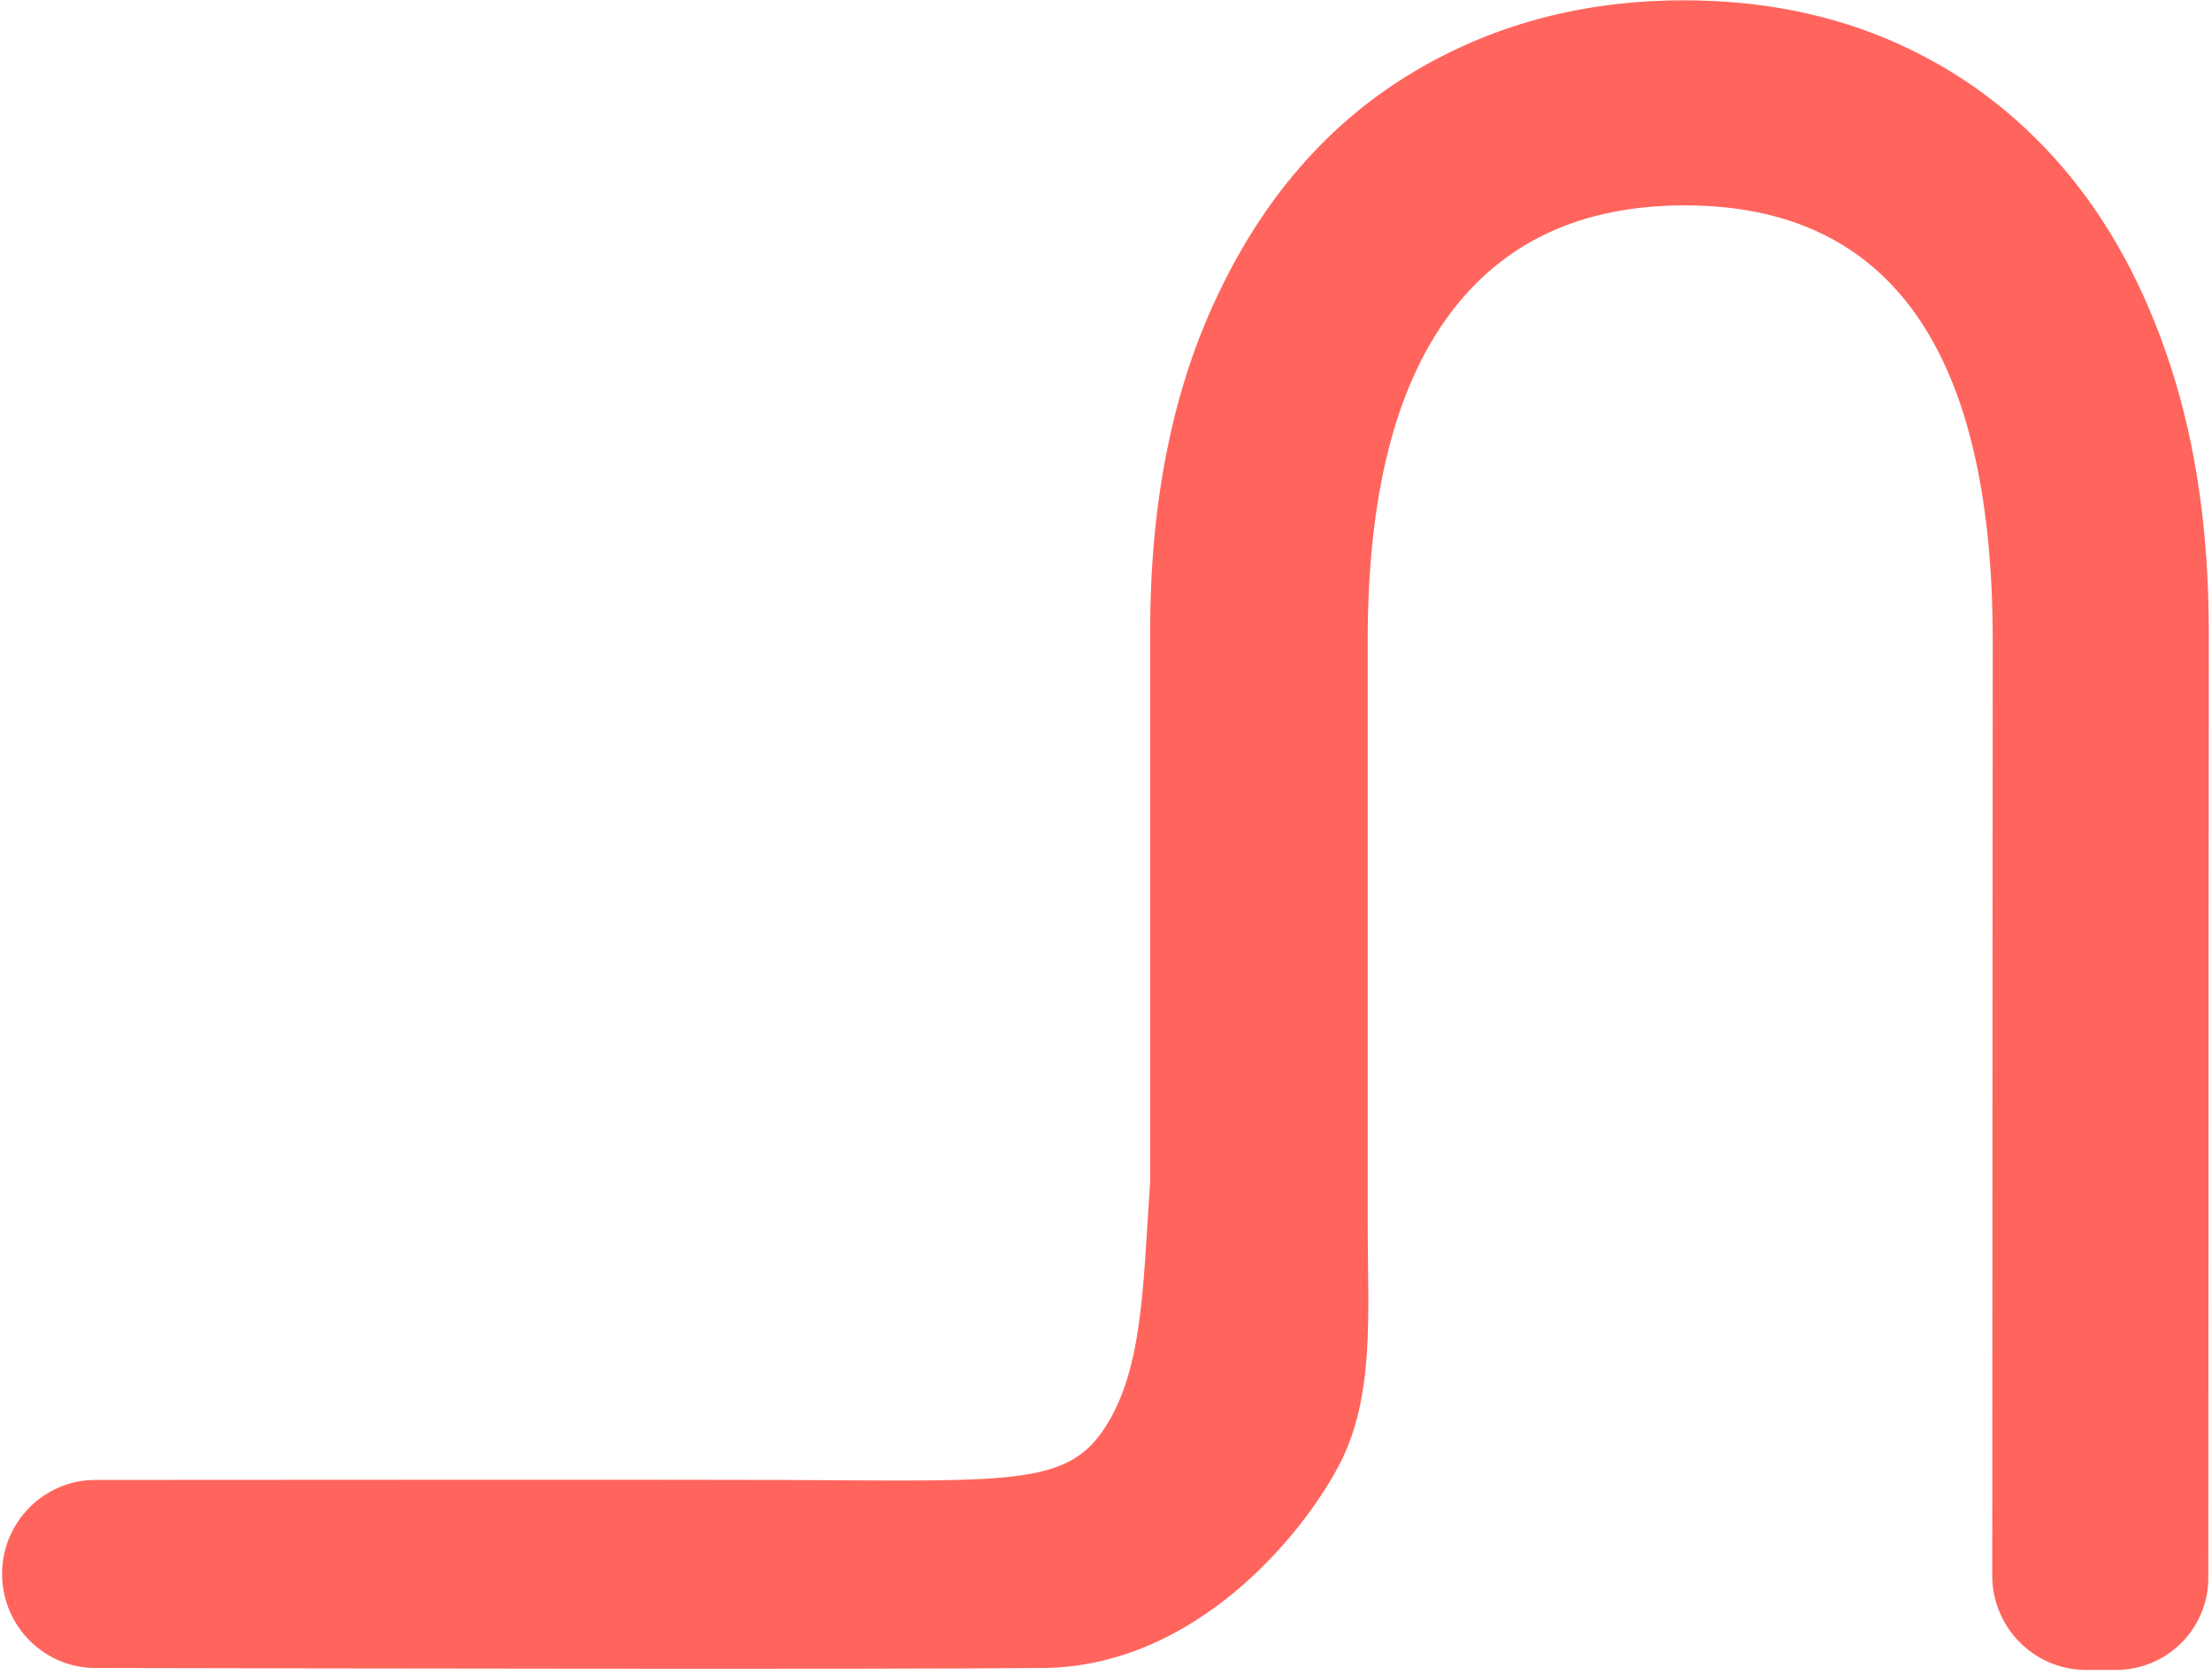 <?xml version="1.0" encoding="UTF-8"?> <svg xmlns="http://www.w3.org/2000/svg" width="420" height="318" viewBox="0 0 420 318" fill="none"> <path d="M401.77 317.061H396.08C386.259 317.061 378.273 309.034 378.273 299.163L378.365 121.657C378.365 66.579 358.907 38.994 319.898 38.994C300.256 38.994 285.387 45.913 275.107 59.844C264.827 73.775 259.687 94.349 259.687 121.657V232.091C259.687 249.251 261.155 265.396 254.088 278.497C247.021 291.782 226.736 316.415 198.099 316.692C169.462 316.968 62.532 316.784 18.108 316.692C8.379 316.692 0.486 308.757 0.394 298.978C0.302 289.106 8.287 280.988 18.108 280.988C51.243 280.988 119.439 280.895 147.893 280.988C191.95 281.172 202.688 282.279 209.939 270.839C216.915 259.86 217.007 244.915 218.383 224.341C218.383 223.972 218.383 223.603 218.383 223.234V119.997C218.383 95.179 222.698 73.683 231.417 55.6C240.045 37.517 252.069 23.679 267.397 14.268C282.725 4.858 300.164 0.061 319.714 0.061C334.492 0.061 347.892 2.736 360.1 8.179C372.307 13.623 382.771 21.465 391.582 31.705C400.394 41.946 407.277 54.585 412.142 69.531C417.007 84.477 419.393 101.268 419.393 119.997L419.301 299.255C419.485 309.034 411.591 317.061 401.77 317.061Z" fill="#FF655D"></path> </svg> 